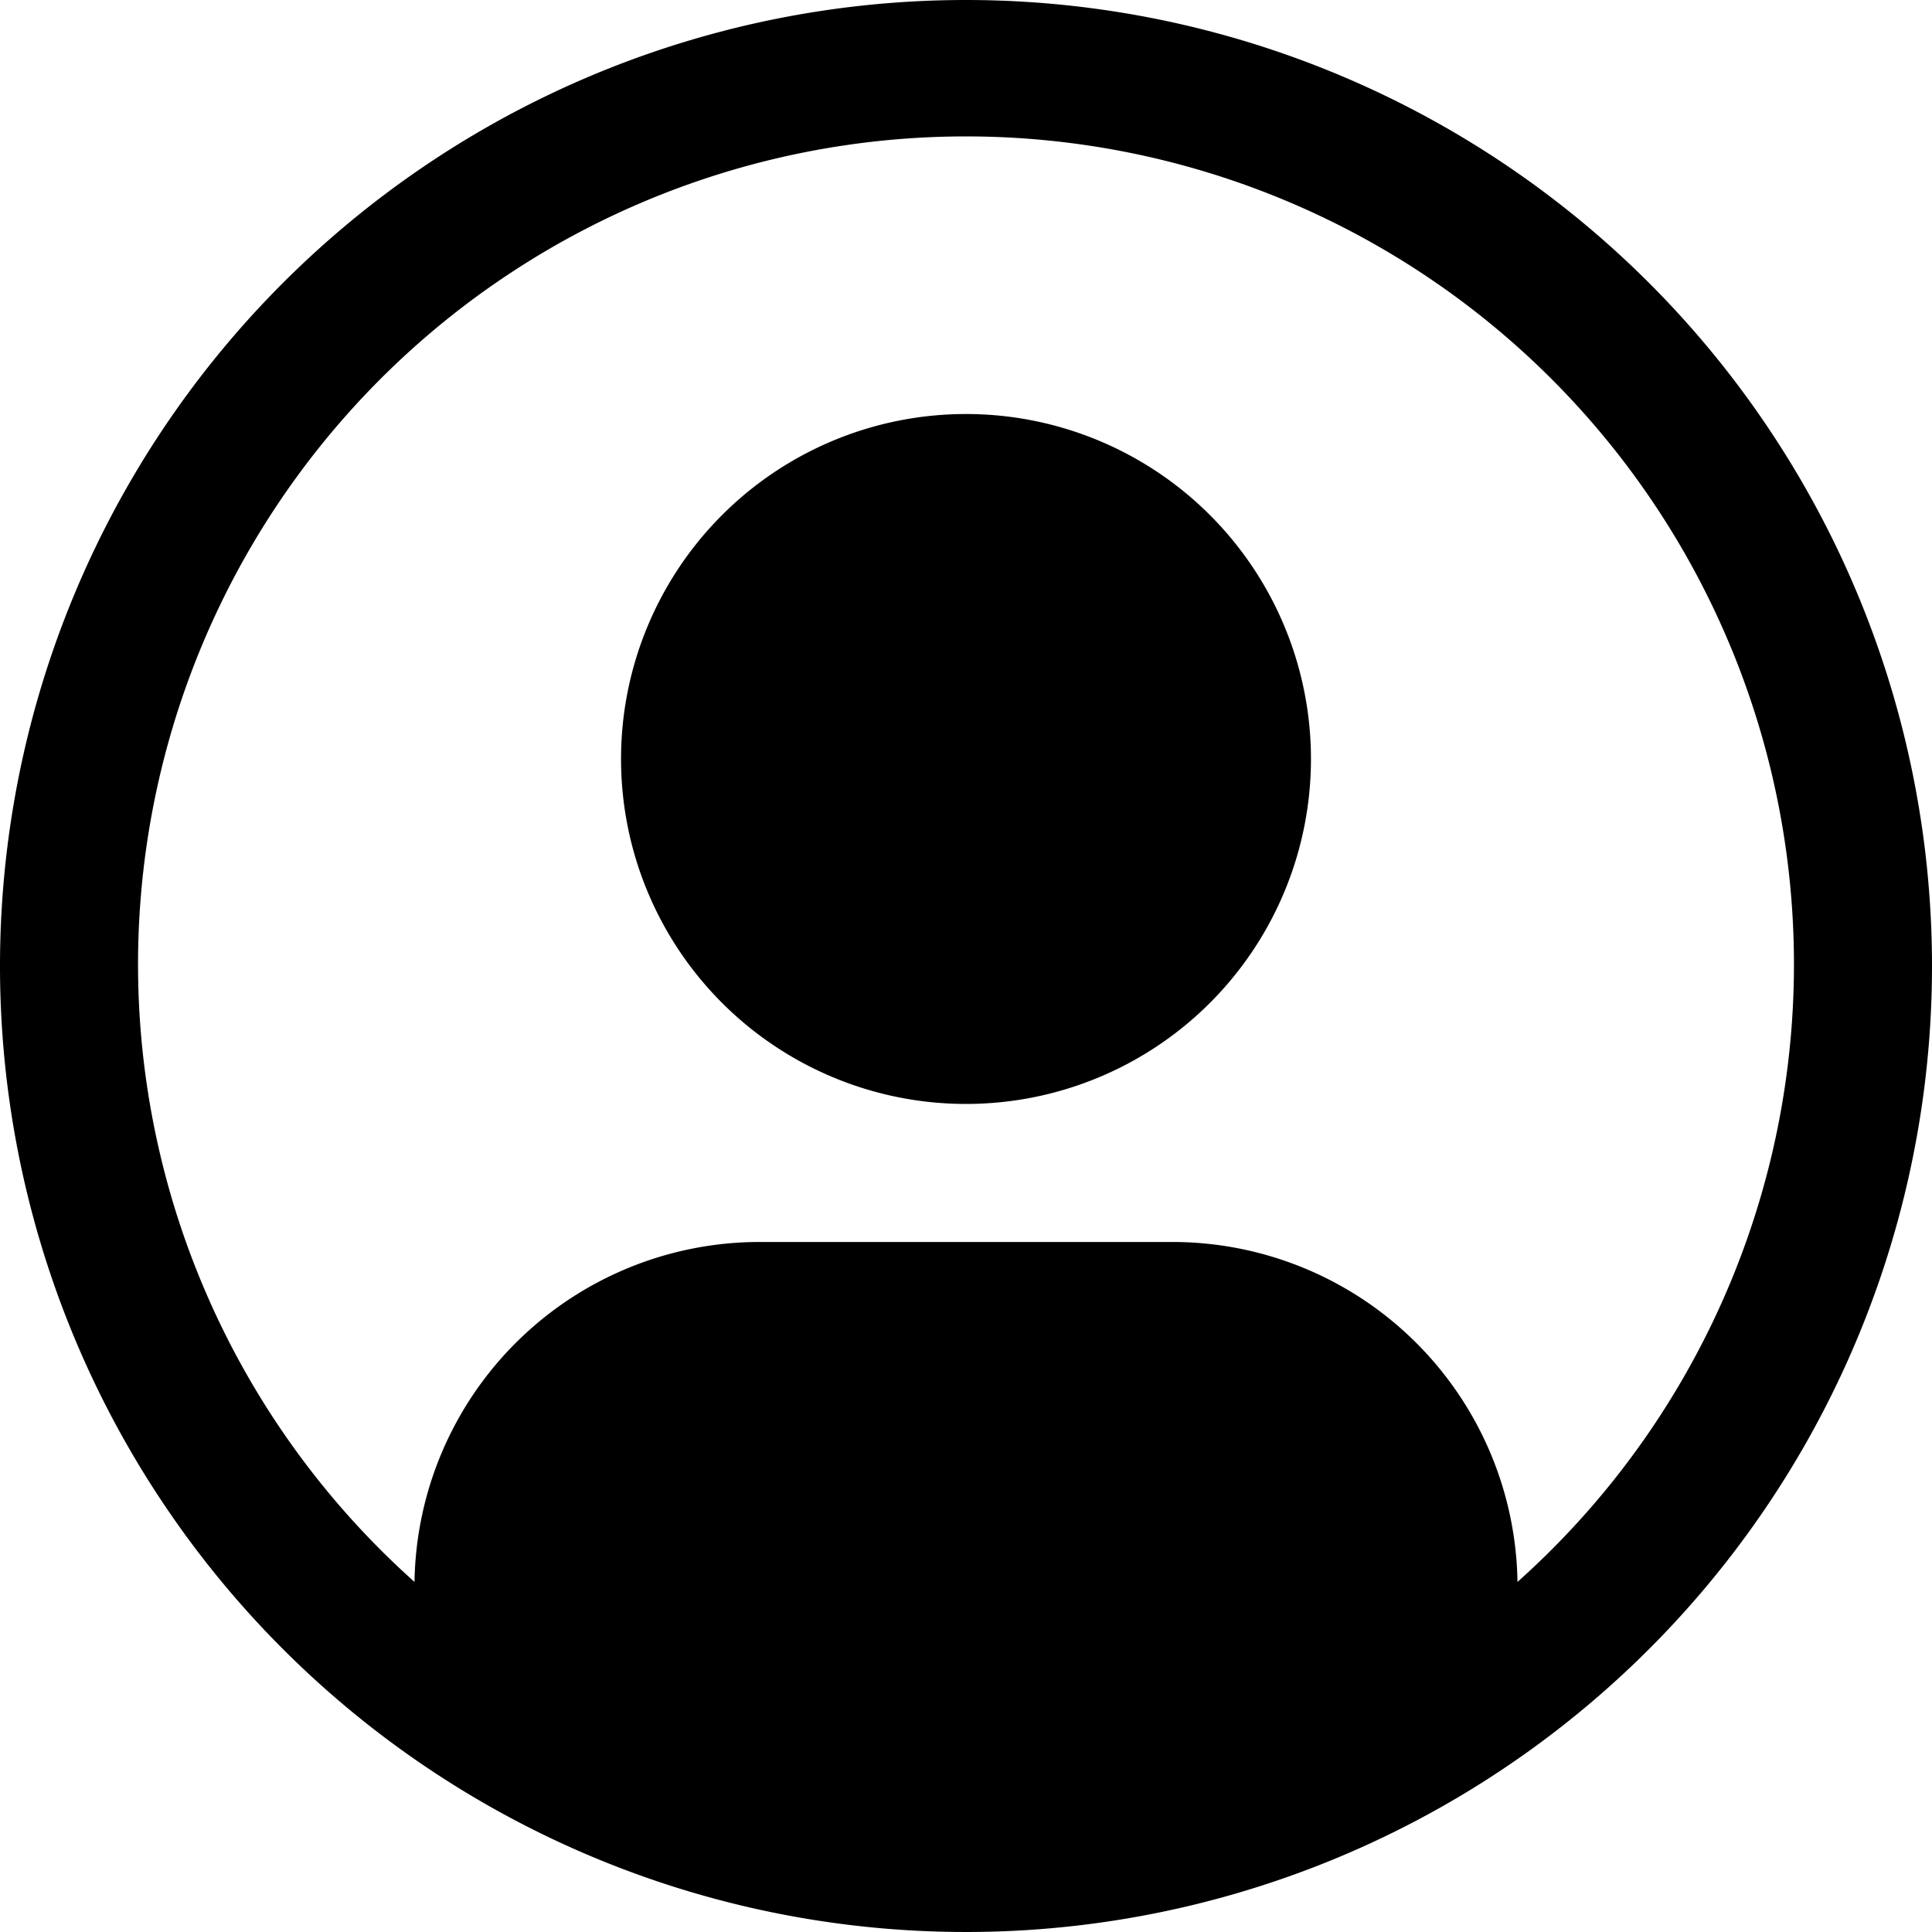 <svg xmlns="http://www.w3.org/2000/svg" width="20" height="20" viewBox="0 0 20 20">
  <g id="user-avatar-filled-alt" transform="translate(-3 -3)">
    <path id="Path_57" data-name="Path 57" d="M20.071,12a3.571,3.571,0,1,0,3.571,3.571A3.571,3.571,0,0,0,20.071,12Z" transform="translate(-7.071 -4.714)"/>
    <path id="Path_58" data-name="Path 58" d="M13,3A10,10,0,1,0,23,13,10,10,0,0,0,13,3Zm5.709,16.376a3.573,3.573,0,0,0-3.566-3.519H10.857a3.573,3.573,0,0,0-3.566,3.519,8.571,8.571,0,1,1,11.418,0Z"/>
  </g>
</svg>
